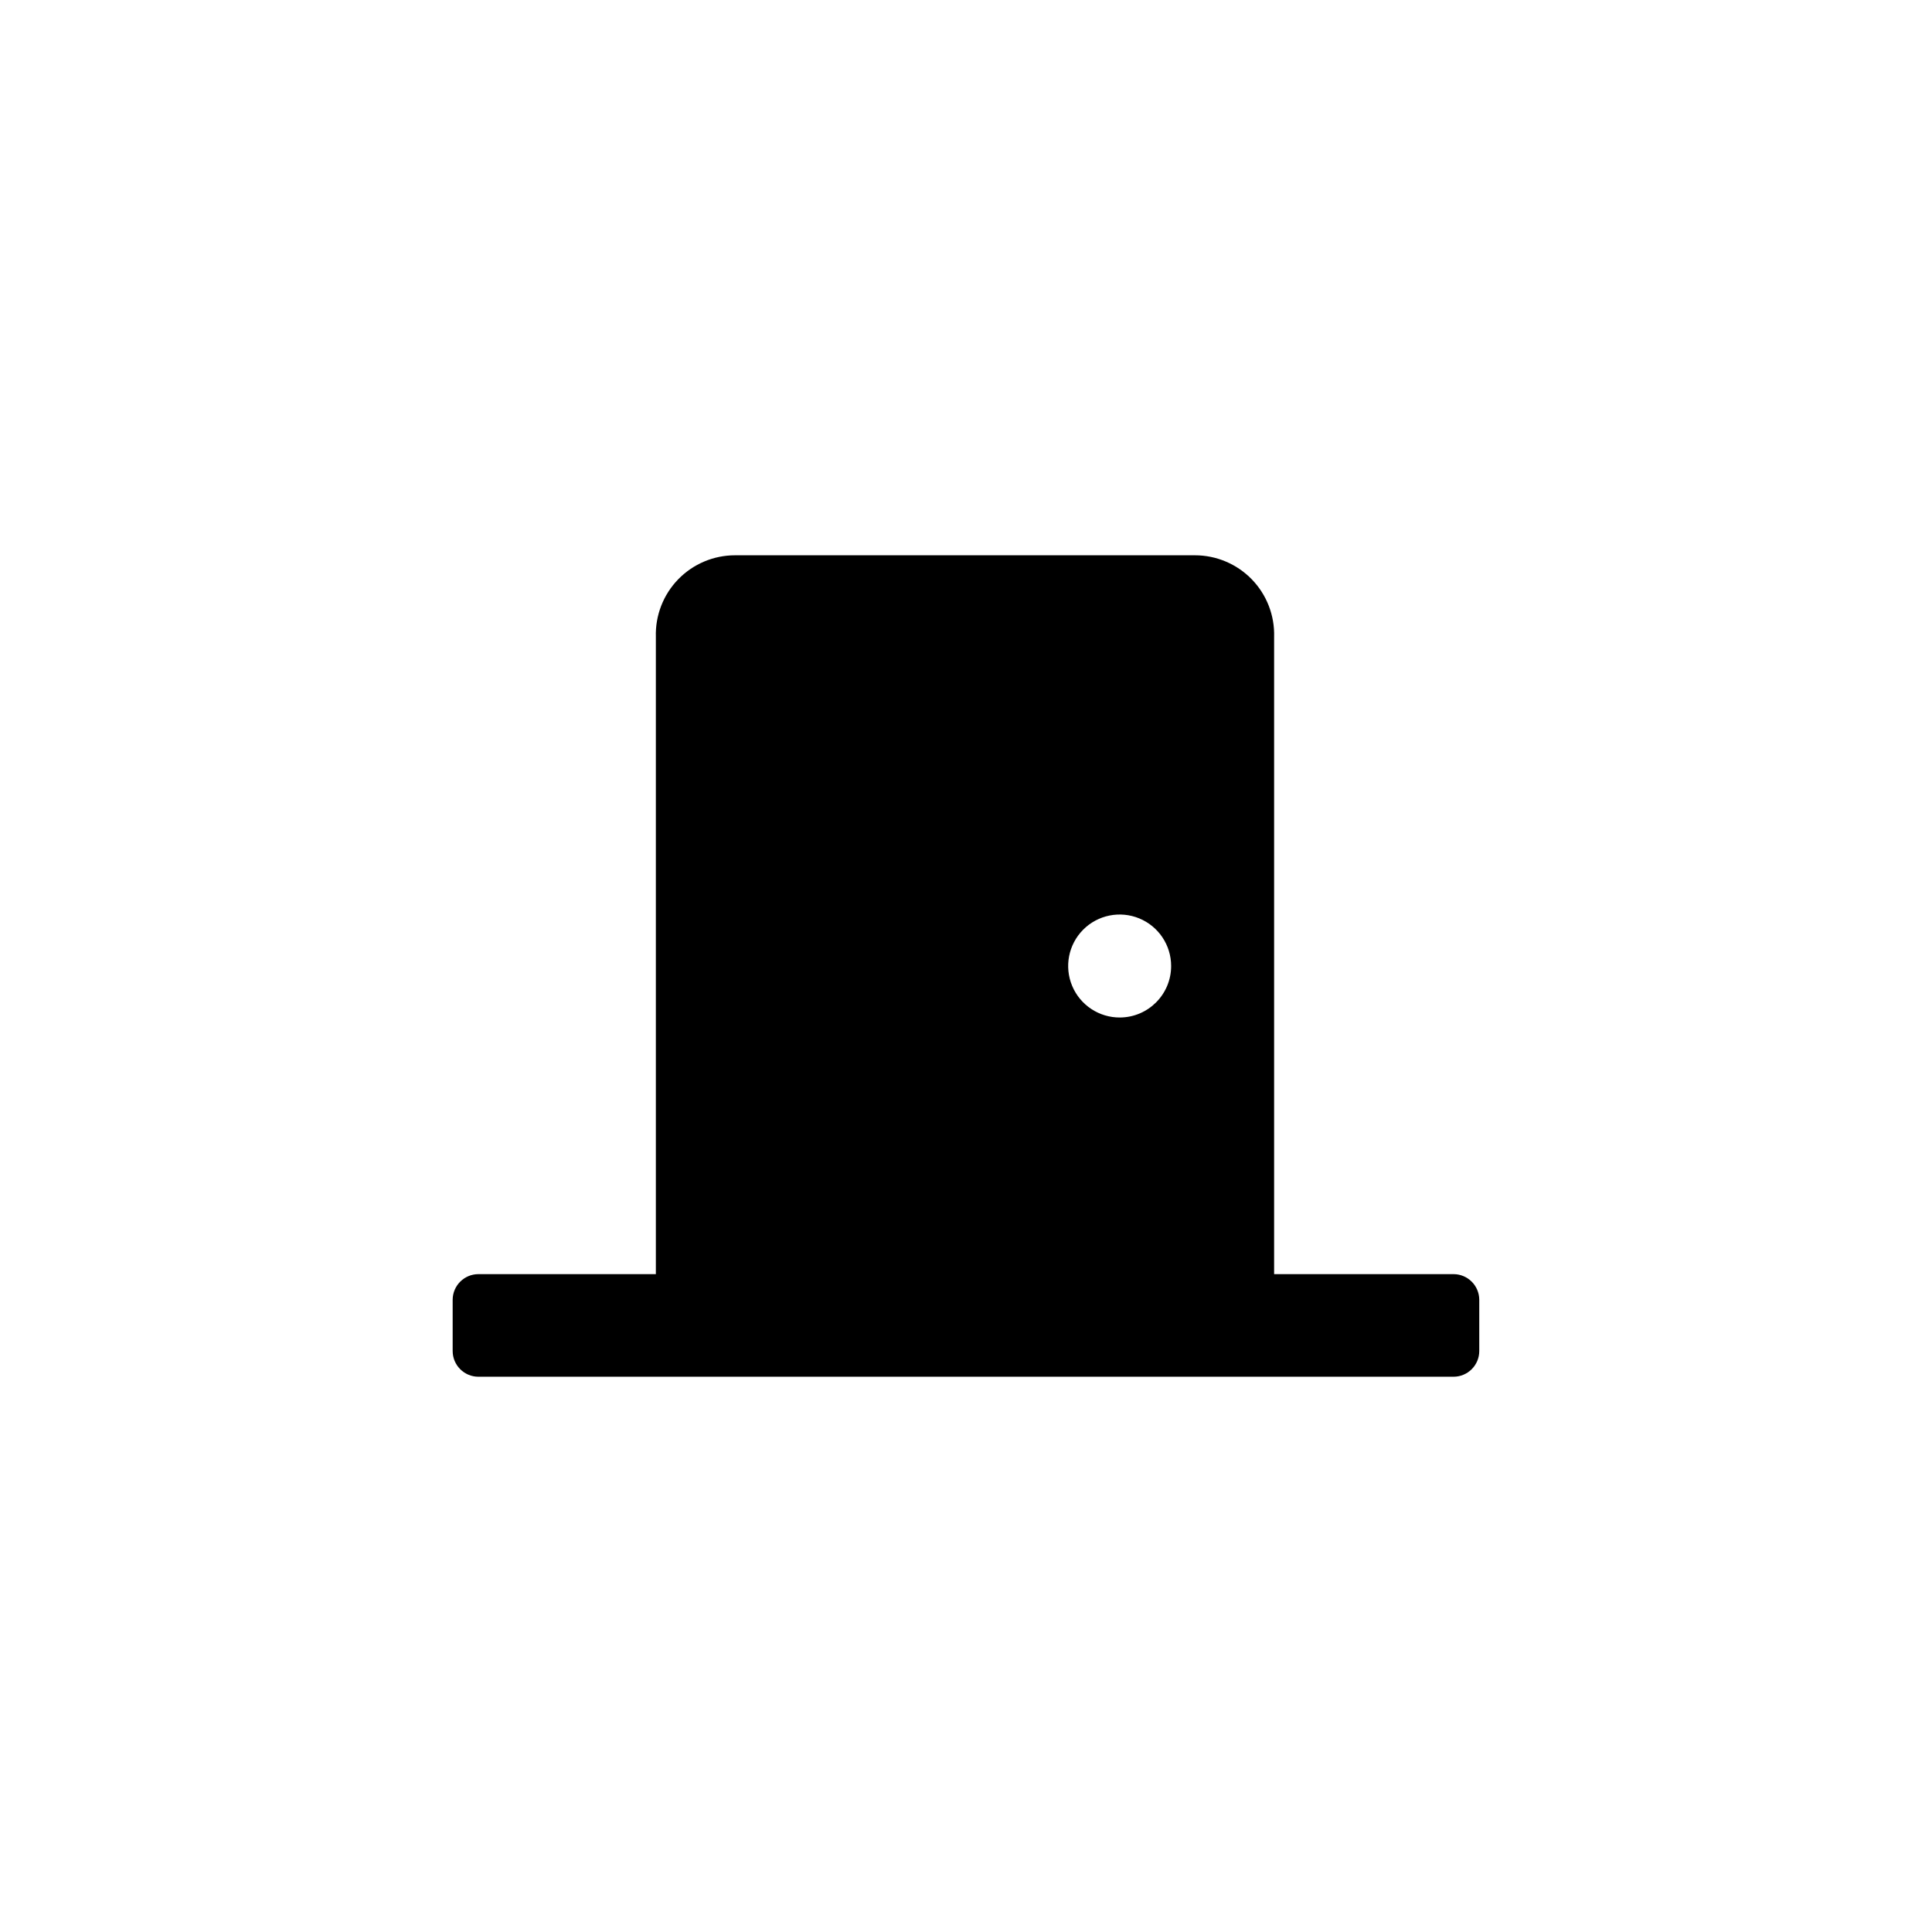 <?xml version="1.0" encoding="UTF-8"?>
<!-- Uploaded to: ICON Repo, www.iconrepo.com, Generator: ICON Repo Mixer Tools -->
<svg fill="#000000" width="800px" height="800px" version="1.1" viewBox="144 144 512 512" xmlns="http://www.w3.org/2000/svg">
 <path d="m529.2 481.66h-47.547v-168.88c0.172-5.676-1.965-11.18-5.918-15.254-3.957-4.074-9.395-6.371-15.074-6.367h-121.86c-5.68-0.004-11.117 2.293-15.074 6.367-3.953 4.074-6.09 9.578-5.918 15.254v168.88h-47.023c-3.727 0-6.766 2.992-6.824 6.719v13.645c0 3.769 3.055 6.824 6.824 6.824h258.41c3.769 0 6.824-3.055 6.824-6.824v-13.645c-0.059-3.727-3.094-6.719-6.824-6.719zm-88.375-68.012c-5.527 0.043-10.535-3.258-12.68-8.352-2.144-5.094-1.004-10.98 2.891-14.906 3.891-3.922 9.77-5.109 14.883-3.004 5.109 2.106 8.445 7.086 8.445 12.617 0 7.492-6.043 13.586-13.539 13.645z"/>
</svg>